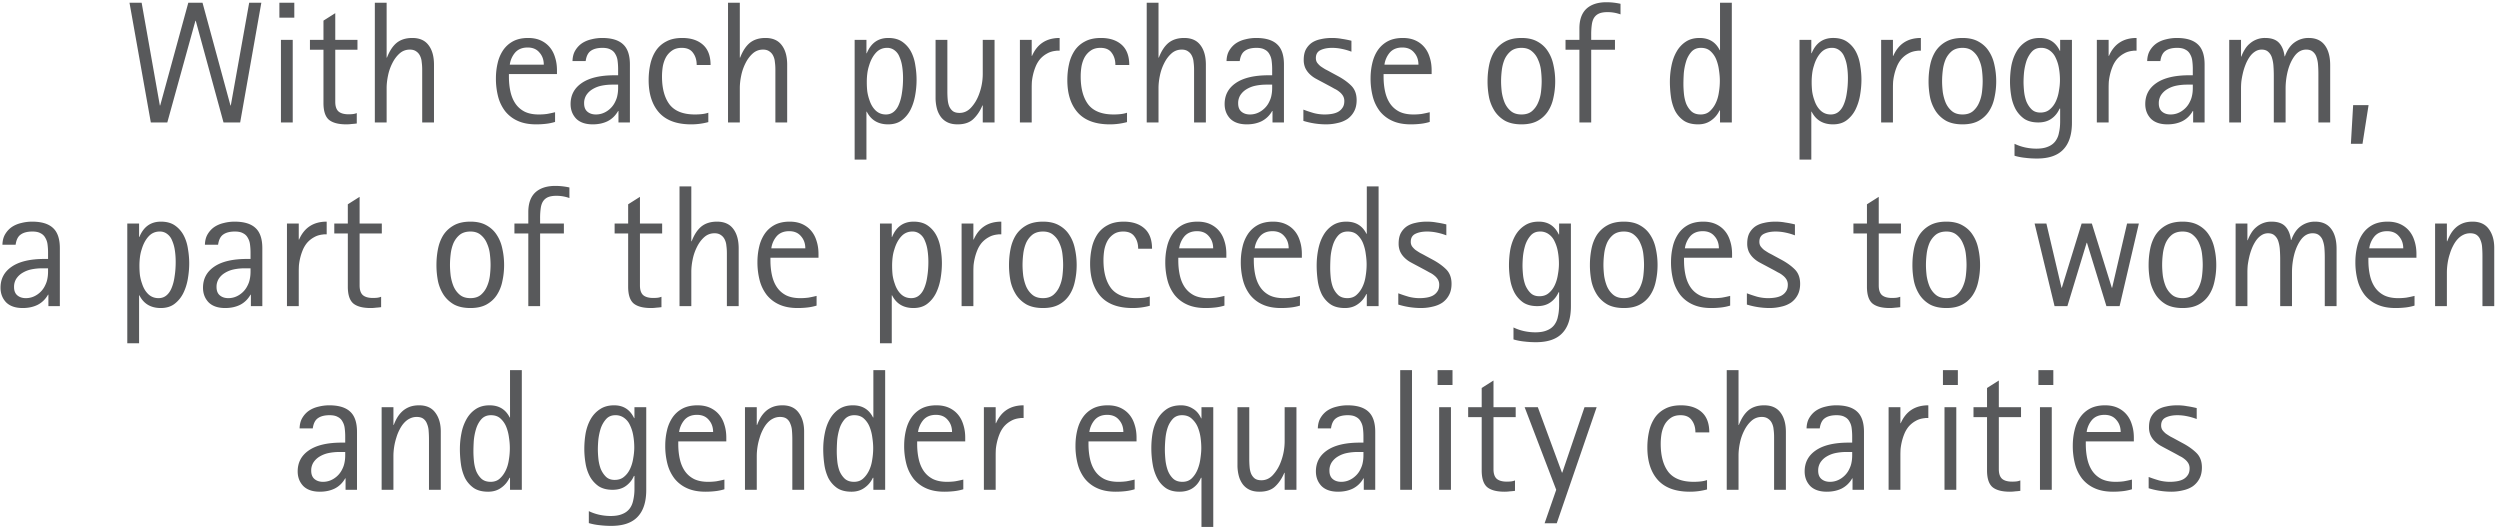 <svg width="245" height="52" viewBox="0 0 245 52" fill="none" xmlns="http://www.w3.org/2000/svg"><path d="M21.904 12l-2.72-9.962h-.034L16.396 12h-1.615L12.691.27h1.19l1.784 10.064h.034L18.453.27h1.394l2.737 10.064h.034L24.42.27h1.19L23.536 12h-1.632zM27.38 1.732V.27h1.462v1.462h-1.462zM27.532 12V3.908h1.156V12h-1.156zm7.432.102c-.17.023-.34.04-.51.051a3.85 3.85 0 01-.51.034c-.77 0-1.337-.147-1.7-.442-.363-.306-.544-.856-.544-1.649V4.877h-1.326v-.969H31.7V2.021l1.156-.731v2.618h2.176v.969h-2.176v5.1c0 .43.102.742.306.935.215.193.55.289 1.003.289.125 0 .25-.006.374-.017a1.54 1.54 0 00.425-.102v1.02zM41.375 12V6.832c0-.272-.017-.527-.05-.765a1.617 1.617 0 00-.17-.612 1.052 1.052 0 00-.375-.425c-.159-.113-.363-.17-.612-.17-.385 0-.72.125-1.003.374-.283.25-.521.567-.714.952a4.737 4.737 0 00-.425 1.224c-.09.43-.136.839-.136 1.224V12h-1.156V.27h1.156v5.372h.034c.25-.646.567-1.128.952-1.445.397-.317.907-.476 1.53-.476.714 0 1.247.238 1.598.714.352.465.527 1.1.527 1.904V12h-1.156zm13.021-.051c-.294.09-.6.153-.918.187a8.462 8.462 0 01-.935.051c-.702 0-1.303-.113-1.802-.34a3.27 3.27 0 01-1.224-.935 4 4 0 01-.697-1.428 7.01 7.01 0 01-.22-1.802c0-.521.056-1.02.17-1.496a3.71 3.71 0 01.543-1.275c.25-.363.573-.652.97-.867.407-.215.9-.323 1.478-.323.465 0 .873.08 1.224.238.352.159.646.38.884.663.238.283.414.618.527 1.003.125.385.187.805.187 1.258v.374h-4.709v.255c0 .533.051 1.026.153 1.479.102.453.267.844.493 1.173.227.329.527.59.901.782.374.181.833.272 1.377.272.284 0 .55-.017.8-.051.26-.045.526-.102.798-.17v.952zm-1.105-5.61c0-.476-.141-.873-.425-1.19-.272-.329-.657-.493-1.156-.493-.52 0-.929.164-1.224.493a2.287 2.287 0 00-.527 1.19h3.332zM60.61 12v-1.122h-.034c-.261.453-.607.788-1.037 1.003-.42.204-.901.306-1.445.306-.714 0-1.258-.187-1.632-.561-.363-.385-.544-.861-.544-1.428 0-.873.362-1.558 1.088-2.057.736-.51 1.813-.765 3.23-.765h.34v-.578a6.2 6.2 0 00-.051-.833 1.637 1.637 0 00-.221-.663 1.02 1.02 0 00-.46-.442c-.192-.113-.458-.17-.798-.17-.488 0-.867.096-1.14.289-.271.181-.441.516-.51 1.003h-1.291c.011-.408.102-.754.272-1.037.17-.283.385-.516.646-.697.272-.181.578-.312.918-.391.351-.09.708-.136 1.07-.136.919 0 1.599.204 2.04.612.454.408.68 1.071.68 1.989V12H60.61zm-3.366-1.87c0 .363.107.635.323.816.215.181.493.272.833.272.396 0 .765-.113 1.105-.34a2.21 2.21 0 00.782-.901c.113-.227.187-.442.22-.646.046-.215.069-.453.069-.714v-.323h-.561c-.363 0-.714.034-1.054.102a2.761 2.761 0 00-.884.34c-.25.147-.454.34-.612.578a1.465 1.465 0 00-.221.816zm12.171 1.836a6.41 6.41 0 01-1.683.221c-1.394 0-2.437-.38-3.128-1.139-.691-.77-1.037-1.836-1.037-3.196 0-.555.057-1.082.17-1.581.113-.499.295-.935.544-1.309.26-.385.6-.686 1.02-.901.42-.227.94-.34 1.564-.34.85 0 1.524.221 2.023.663.499.442.748 1.105.748 1.989h-1.36c0-.476-.119-.873-.357-1.19-.227-.329-.595-.493-1.105-.493-.374 0-.686.085-.935.255a1.98 1.98 0 00-.595.629c-.147.26-.255.561-.323.901a6.19 6.19 0 00-.085 1.02c0 1.179.25 2.097.748 2.754.51.646 1.337.969 2.482.969.227 0 .448-.011.663-.034.227-.023.442-.068.646-.136v.918zm6.572.034V6.832c0-.272-.017-.527-.05-.765a1.615 1.615 0 00-.17-.612 1.05 1.05 0 00-.375-.425c-.159-.113-.363-.17-.612-.17-.385 0-.72.125-1.003.374-.283.25-.521.567-.714.952a4.74 4.74 0 00-.425 1.224c-.09.43-.136.839-.136 1.224V12h-1.156V.27h1.156v5.372h.034c.25-.646.567-1.128.952-1.445.397-.317.907-.476 1.53-.476.714 0 1.247.238 1.598.714.352.465.527 1.1.527 1.904V12h-1.156zm8.924-8.092v1.309h.034c.408-.997 1.111-1.496 2.108-1.496.567 0 1.032.13 1.394.391.363.26.646.59.85.986.204.397.34.839.408 1.326a8.37 8.37 0 01-.017 2.907c-.09.521-.243.997-.459 1.428-.215.42-.504.765-.867 1.037-.351.26-.793.391-1.326.391-.974 0-1.671-.414-2.09-1.241h-.035v4.692h-1.156V3.908h1.156zm2.023.782c-.442 0-.81.164-1.105.493-.294.329-.515.748-.663 1.258-.079.238-.136.493-.17.765a6.71 6.71 0 00-.05.833c0 .329.016.64.05.935.046.295.114.567.204.816.136.43.34.776.612 1.037.272.26.607.391 1.003.391.306 0 .567-.09.782-.272.216-.181.386-.43.51-.748.136-.329.233-.708.29-1.139.067-.43.101-.895.101-1.394 0-.408-.028-.793-.085-1.156a3.622 3.622 0 00-.272-.952 1.43 1.43 0 00-.476-.629 1.155 1.155 0 00-.73-.238zM96.31 12v-1.666h-.034c-.227.544-.527.992-.9 1.343-.364.34-.874.51-1.53.51-.398 0-.732-.068-1.004-.204a1.776 1.776 0 01-.663-.561 2.432 2.432 0 01-.374-.833 4.123 4.123 0 01-.119-1.003V3.908h1.156v5.049c0 .283.011.555.034.816.023.25.074.47.153.663.09.193.21.346.357.459.159.113.374.17.646.17.43 0 .805-.17 1.122-.51.329-.351.59-.782.782-1.292a5.66 5.66 0 00.374-2.023V3.908h1.156V12H96.31zm3.641 0V3.908h1.156v1.564h.034c.51-1.167 1.411-1.751 2.703-1.751v1.241h-.187a.873.873 0 00-.17.017c-.34.034-.634.125-.884.272-.249.136-.47.312-.663.527a2.823 2.823 0 00-.442.731 5.19 5.19 0 00-.272.867 5.756 5.756 0 00-.102.629c-.011.215-.017.43-.017.646V12H99.95zm10.496-.034a6.41 6.41 0 01-1.683.221c-1.394 0-2.437-.38-3.128-1.139-.692-.77-1.037-1.836-1.037-3.196 0-.555.056-1.082.17-1.581a3.87 3.87 0 01.544-1.309c.26-.385.6-.686 1.02-.901.419-.227.94-.34 1.564-.34.85 0 1.524.221 2.023.663.498.442.748 1.105.748 1.989h-1.36c0-.476-.119-.873-.357-1.19-.227-.329-.595-.493-1.105-.493-.374 0-.686.085-.935.255a1.973 1.973 0 00-.595.629c-.148.26-.255.561-.323.901-.057.34-.085.68-.085 1.02 0 1.179.249 2.097.748 2.754.51.646 1.337.969 2.482.969.226 0 .447-.011.663-.034.226-.023.442-.068.646-.136v.918zm6.572.034V6.832c0-.272-.017-.527-.051-.765a1.617 1.617 0 00-.17-.612 1.052 1.052 0 00-.374-.425c-.159-.113-.363-.17-.612-.17-.385 0-.72.125-1.003.374-.283.25-.521.567-.714.952a4.737 4.737 0 00-.425 1.224c-.091.43-.136.839-.136 1.224V12h-1.156V.27h1.156v5.372h.034c.249-.646.567-1.128.952-1.445.397-.317.907-.476 1.53-.476.714 0 1.247.238 1.598.714.351.465.527 1.1.527 1.904V12h-1.156zm7.687 0v-1.122h-.034a2.457 2.457 0 01-1.037 1.003c-.42.204-.901.306-1.445.306-.714 0-1.258-.187-1.632-.561-.363-.385-.544-.861-.544-1.428 0-.873.362-1.558 1.088-2.057.736-.51 1.813-.765 3.23-.765h.34v-.578a6.2 6.2 0 00-.051-.833 1.642 1.642 0 00-.221-.663 1.02 1.02 0 00-.459-.442c-.193-.113-.459-.17-.799-.17-.488 0-.867.096-1.139.289-.272.181-.442.516-.51 1.003H120.2c.011-.408.102-.754.272-1.037.17-.283.385-.516.646-.697.272-.181.578-.312.918-.391.351-.09.708-.136 1.071-.136.918 0 1.598.204 2.04.612.453.408.68 1.071.68 1.989V12h-1.122zm-3.366-1.87c0 .363.107.635.323.816.215.181.493.272.833.272.396 0 .765-.113 1.105-.34.351-.238.612-.538.782-.901.113-.227.187-.442.221-.646.045-.215.068-.453.068-.714v-.323h-.561a5.36 5.36 0 00-1.054.102 2.752 2.752 0 00-.884.34c-.25.147-.454.34-.612.578a1.459 1.459 0 00-.221.816zm6.391.612c.329.125.669.238 1.02.34a4.264 4.264 0 001.734.085c.227-.034.431-.096.612-.187.193-.102.346-.238.459-.408.125-.17.187-.391.187-.663a.983.983 0 00-.136-.527 1.465 1.465 0 00-.357-.391 2.1 2.1 0 00-.459-.289c-.159-.09-.312-.176-.459-.255l-.731-.391c-.238-.125-.47-.25-.697-.374a2.798 2.798 0 01-.578-.442 2.058 2.058 0 01-.408-.578 1.933 1.933 0 01-.153-.799c0-.397.068-.731.204-1.003.147-.272.34-.493.578-.663.249-.17.544-.289.884-.357.34-.08.708-.119 1.105-.119.329 0 .646.028.952.085.317.045.635.108.952.187v1.071a5.97 5.97 0 00-.935-.272 4.699 4.699 0 00-.952-.102c-.453 0-.833.074-1.139.221-.306.147-.459.408-.459.782 0 .17.04.317.119.442.091.125.204.244.34.357.147.102.306.204.476.306.181.09.363.187.544.289l.629.34c.555.295 1.009.618 1.36.969.351.351.527.822.527 1.411 0 .442-.085.816-.255 1.122a2.113 2.113 0 01-.646.731 2.76 2.76 0 01-.952.391c-.363.09-.748.136-1.156.136a7.594 7.594 0 01-2.21-.34v-1.105zm12.382 1.207c-.294.09-.6.153-.918.187a8.452 8.452 0 01-.935.051c-.702 0-1.303-.113-1.802-.34a3.28 3.28 0 01-1.224-.935 4.017 4.017 0 01-.697-1.428 7.024 7.024 0 01-.221-1.802c0-.521.057-1.02.17-1.496.114-.487.295-.912.544-1.275a2.76 2.76 0 01.969-.867c.408-.215.901-.323 1.479-.323.465 0 .873.08 1.224.238.352.159.646.38.884.663.238.283.414.618.527 1.003.125.385.187.805.187 1.258v.374h-4.709v.255c0 .533.051 1.026.153 1.479.102.453.267.844.493 1.173.227.329.527.59.901.782.374.181.833.272 1.377.272.284 0 .55-.017.799-.051.261-.045.527-.102.799-.17v.952zm-1.105-5.61c0-.476-.141-.873-.425-1.19-.272-.329-.657-.493-1.156-.493-.521 0-.929.164-1.224.493a2.29 2.29 0 00-.527 1.19h3.332zm10.104 5.848c-.635 0-1.167-.113-1.598-.34a3.004 3.004 0 01-1.02-.935 4.046 4.046 0 01-.561-1.343 8.132 8.132 0 01-.153-1.598c0-.544.051-1.071.153-1.581.102-.51.278-.963.527-1.36a2.892 2.892 0 011.037-.952c.431-.238.969-.357 1.615-.357.623 0 1.145.119 1.564.357.431.238.771.555 1.02.952.261.397.442.85.544 1.36.113.51.17 1.037.17 1.581s-.057 1.071-.17 1.581c-.102.51-.283.963-.544 1.36a2.799 2.799 0 01-1.02.935c-.419.227-.941.34-1.564.34zm0-.969c.419 0 .759-.108 1.02-.323.261-.227.459-.499.595-.816.147-.329.244-.68.289-1.054.045-.385.068-.742.068-1.071a9.16 9.16 0 00-.068-1.054 3.441 3.441 0 00-.289-1.054 2.057 2.057 0 00-.595-.816c-.261-.227-.601-.34-1.02-.34-.431 0-.782.108-1.054.323a2.208 2.208 0 00-.612.816 4.002 4.002 0 00-.272 1.071 8.854 8.854 0 00-.068 1.054c0 .329.023.686.068 1.071.057.374.153.725.289 1.054.147.329.351.6.612.816.261.215.606.323 1.037.323zm5.67.782V4.877h-1.36v-.969h1.36V2.786c0-.85.227-1.49.68-1.921.465-.43 1.122-.646 1.972-.646.453 0 .912.051 1.377.153v1.037a3.774 3.774 0 00-1.258-.221c-.329 0-.595.04-.799.119-.204.08-.368.204-.493.374s-.21.397-.255.68a6.743 6.743 0 00-.068 1.037v.51h2.329v.969h-2.329V12h-1.156zm13.78 0v-1.173h-.051a2.442 2.442 0 01-.833.986c-.352.25-.771.374-1.258.374-.59 0-1.066-.125-1.428-.374a2.74 2.74 0 01-.85-.986 4.611 4.611 0 01-.391-1.343 10.816 10.816 0 01-.102-1.462c0-.533.051-1.054.153-1.564.102-.521.266-.98.493-1.377a2.79 2.79 0 01.901-.986c.374-.25.827-.374 1.36-.374.918 0 1.575.397 1.972 1.19h.034V.27h1.156V12h-1.156zm-1.904-.782c.351 0 .64-.096.867-.289a2.47 2.47 0 00.595-.782c.158-.317.266-.669.323-1.054.068-.397.102-.788.102-1.173 0-.329-.029-.674-.085-1.037a4.266 4.266 0 00-.255-1.02 2.206 2.206 0 00-.561-.833c-.238-.227-.556-.34-.952-.34-.397 0-.714.136-.952.408a2.55 2.55 0 00-.51.952 5.608 5.608 0 00-.221 1.173c-.023.397-.034.737-.034 1.02 0 .283.017.6.051.952.034.34.107.663.221.969.124.295.294.544.51.748.226.204.527.306.901.306zm10.851-7.31v1.309h.034c.408-.997 1.111-1.496 2.108-1.496.567 0 1.031.13 1.394.391.363.26.646.59.85.986.204.397.34.839.408 1.326.079.476.119.935.119 1.377 0 .499-.045 1.009-.136 1.53a5.169 5.169 0 01-.459 1.428c-.215.42-.504.765-.867 1.037-.351.26-.793.391-1.326.391-.975 0-1.672-.414-2.091-1.241h-.034v4.692h-1.156V3.908h1.156zm2.023.782c-.442 0-.81.164-1.105.493-.295.329-.516.748-.663 1.258a3.998 3.998 0 00-.17.765 6.71 6.71 0 00-.051.833c0 .329.017.64.051.935.045.295.113.567.204.816.136.43.34.776.612 1.037.272.26.606.391 1.003.391.306 0 .567-.09.782-.272.215-.181.385-.43.51-.748.136-.329.232-.708.289-1.139.068-.43.102-.895.102-1.394a7.45 7.45 0 00-.085-1.156 3.626 3.626 0 00-.272-.952 1.429 1.429 0 00-.476-.629 1.156 1.156 0 00-.731-.238zm4.82 7.31V3.908h1.156v1.564h.034c.51-1.167 1.411-1.751 2.703-1.751v1.241h-.187a.858.858 0 00-.17.017c-.34.034-.635.125-.884.272-.25.136-.471.312-.663.527a2.769 2.769 0 00-.442.731 5.1 5.1 0 00-.272.867c-.046.204-.08.414-.102.629-.012.215-.017.43-.017.646V12h-1.156zm7.979.187c-.635 0-1.167-.113-1.598-.34a3.004 3.004 0 01-1.02-.935 4.046 4.046 0 01-.561-1.343 8.132 8.132 0 01-.153-1.598c0-.544.051-1.071.153-1.581.102-.51.278-.963.527-1.36a2.892 2.892 0 011.037-.952c.431-.238.969-.357 1.615-.357.623 0 1.145.119 1.564.357.431.238.771.555 1.02.952.261.397.442.85.544 1.36.113.51.17 1.037.17 1.581s-.057 1.071-.17 1.581c-.102.51-.283.963-.544 1.36a2.799 2.799 0 01-1.02.935c-.419.227-.941.34-1.564.34zm0-.969c.419 0 .759-.108 1.02-.323.261-.227.459-.499.595-.816.147-.329.244-.68.289-1.054.045-.385.068-.742.068-1.071a9.16 9.16 0 00-.068-1.054 3.441 3.441 0 00-.289-1.054 2.057 2.057 0 00-.595-.816c-.261-.227-.601-.34-1.02-.34-.431 0-.782.108-1.054.323a2.208 2.208 0 00-.612.816 4.002 4.002 0 00-.272 1.071 8.854 8.854 0 00-.068 1.054c0 .329.023.686.068 1.071.057.374.153.725.289 1.054.147.329.351.6.612.816.261.215.606.323 1.037.323zm9.563-.578h-.051c-.192.43-.464.765-.816 1.003-.34.238-.765.357-1.275.357-.555 0-1.014-.119-1.377-.357a2.874 2.874 0 01-.85-.952 4.244 4.244 0 01-.425-1.292 8.51 8.51 0 01-.119-1.394c0-.544.046-1.071.136-1.581.102-.51.267-.963.493-1.36.238-.408.544-.731.918-.969.374-.25.833-.374 1.377-.374.907 0 1.559.42 1.955 1.258h.034V3.908h1.156v8.109c0 1.167-.283 2.046-.85 2.635-.555.59-1.416.884-2.584.884-.396 0-.776-.023-1.139-.068a5.783 5.783 0 01-1.054-.204v-1.173c.329.159.675.278 1.037.357.374.08.743.119 1.105.119.454 0 .828-.062 1.122-.187.295-.113.533-.283.714-.51a1.94 1.94 0 00.374-.85c.08-.329.119-.708.119-1.139V10.64zm-1.938.391c.374 0 .68-.102.918-.306.25-.204.448-.465.595-.782.148-.317.25-.663.306-1.037.068-.374.102-.725.102-1.054 0-.408-.034-.799-.102-1.173a3.694 3.694 0 00-.323-1.02 1.721 1.721 0 00-.561-.697 1.389 1.389 0 00-.867-.272c-.374 0-.674.125-.901.374-.226.25-.402.55-.527.901-.113.351-.192.72-.238 1.105a10.78 10.78 0 00-.051.952c0 .26.017.567.051.918.034.34.108.669.221.986.125.306.295.567.51.782.216.215.505.323.867.323zm5.534.969V3.908h1.156v1.564h.034c.51-1.167 1.411-1.751 2.703-1.751v1.241h-.187a.865.865 0 00-.17.017c-.34.034-.635.125-.884.272-.249.136-.47.312-.663.527a2.796 2.796 0 00-.442.731 5.19 5.19 0 00-.272.867 5.756 5.756 0 00-.102.629c-.011.215-.017.43-.017.646V12h-1.156zm9.439 0v-1.122h-.034c-.26.453-.606.788-1.037 1.003-.419.204-.901.306-1.445.306-.714 0-1.258-.187-1.632-.561-.362-.385-.544-.861-.544-1.428 0-.873.363-1.558 1.088-2.057.737-.51 1.814-.765 3.23-.765h.34v-.578a6.2 6.2 0 00-.051-.833 1.627 1.627 0 00-.221-.663 1.02 1.02 0 00-.459-.442c-.192-.113-.459-.17-.799-.17-.487 0-.867.096-1.139.289-.272.181-.442.516-.51 1.003h-1.292c.012-.408.102-.754.272-1.037a2.25 2.25 0 01.646-.697c.272-.181.578-.312.918-.391.352-.09.709-.136 1.071-.136.918 0 1.598.204 2.04.612.454.408.68 1.071.68 1.989V12h-1.122zm-3.366-1.87c0 .363.108.635.323.816.216.181.493.272.833.272.397 0 .765-.113 1.105-.34.352-.238.612-.538.782-.901a2.28 2.28 0 00.221-.646c.046-.215.068-.453.068-.714v-.323h-.561c-.362 0-.714.034-1.054.102a2.77 2.77 0 00-.884.34c-.249.147-.453.34-.612.578a1.467 1.467 0 00-.221.816zM223.989 12h-1.156V7.461c0-.351-.012-.68-.034-.986a3.445 3.445 0 00-.153-.833 1.242 1.242 0 00-.357-.561c-.159-.147-.374-.221-.646-.221-.238 0-.459.068-.663.204-.193.125-.369.3-.527.527a3.804 3.804 0 00-.391.748 5.64 5.64 0 00-.272.884c-.057.25-.102.499-.136.748-.023.238-.034.47-.034.697V12h-1.156V3.908h1.156V5.54h.034c.09-.25.204-.482.34-.697.136-.227.3-.42.493-.578a2.225 2.225 0 011.496-.544c.612 0 1.065.159 1.36.476.294.317.476.76.544 1.326h.034c.215-.612.527-1.065.935-1.36a2.32 2.32 0 011.394-.442c.702 0 1.229.238 1.581.714.351.465.527 1.116.527 1.955V12h-1.156V7.24c0-.317-.012-.618-.034-.901a2.841 2.841 0 00-.153-.748 1.13 1.13 0 00-.357-.527c-.159-.136-.374-.204-.646-.204-.431 0-.799.193-1.105.578-.295.385-.522.861-.68 1.428a7.016 7.016 0 00-.238 1.802V12zm6.398 2.091l.221-3.791h1.513l-.595 3.791h-1.139zM4.743 30v-1.122H4.71c-.26.453-.606.788-1.037 1.003-.42.204-.9.306-1.445.306-.714 0-1.258-.187-1.632-.561-.363-.385-.544-.861-.544-1.428 0-.873.363-1.558 1.088-2.057.737-.51 1.813-.765 3.23-.765h.34v-.578a6.2 6.2 0 00-.05-.833 1.636 1.636 0 00-.222-.663 1.02 1.02 0 00-.459-.442c-.193-.113-.459-.17-.799-.17-.487 0-.867.096-1.139.289-.272.181-.442.516-.51 1.003H.238c.011-.408.102-.754.272-1.037.17-.283.385-.516.646-.697.272-.181.578-.312.918-.391.351-.09.708-.136 1.071-.136.918 0 1.598.204 2.04.612.453.408.68 1.071.68 1.989V30H4.743zm-3.366-1.87c0 .363.108.635.323.816.215.181.493.272.833.272.397 0 .765-.113 1.105-.34a2.21 2.21 0 00.782-.901c.113-.227.187-.442.221-.646.045-.215.068-.453.068-.714v-.323h-.56c-.364 0-.715.034-1.055.102a2.76 2.76 0 00-.884.34c-.25.147-.453.34-.612.578a1.465 1.465 0 00-.22.816zm12.253-6.222v1.309h.034c.408-.997 1.11-1.496 2.108-1.496.566 0 1.031.13 1.394.391.363.26.646.59.85.986.204.397.34.839.408 1.326.08.476.119.935.119 1.377 0 .499-.046 1.009-.136 1.53-.09.521-.244.997-.46 1.428-.214.42-.503.765-.866 1.037-.351.26-.793.391-1.326.391-.975 0-1.672-.414-2.091-1.241h-.034v4.692h-1.156v-11.73h1.156zm2.023.782c-.442 0-.81.164-1.105.493-.295.329-.516.748-.663 1.258-.08.238-.136.493-.17.765a6.71 6.71 0 00-.051.833c0 .329.017.64.05.935.046.295.114.567.205.816.136.43.34.776.612 1.037.272.26.606.391 1.003.391.306 0 .566-.09.782-.272.215-.181.385-.43.51-.748.136-.329.232-.708.289-1.139.068-.43.102-.895.102-1.394 0-.408-.028-.793-.085-1.156a3.63 3.63 0 00-.272-.952 1.431 1.431 0 00-.476-.629 1.155 1.155 0 00-.731-.238zM24.587 30v-1.122h-.034c-.261.453-.607.788-1.037 1.003-.42.204-.901.306-1.445.306-.714 0-1.258-.187-1.632-.561-.363-.385-.544-.861-.544-1.428 0-.873.362-1.558 1.088-2.057.736-.51 1.813-.765 3.23-.765h.34v-.578a6.2 6.2 0 00-.051-.833 1.635 1.635 0 00-.221-.663 1.02 1.02 0 00-.46-.442c-.192-.113-.458-.17-.798-.17-.488 0-.867.096-1.14.289-.271.181-.441.516-.51 1.003h-1.291c.011-.408.102-.754.272-1.037.17-.283.385-.516.646-.697.272-.181.578-.312.918-.391.351-.09.708-.136 1.07-.136.919 0 1.599.204 2.04.612.454.408.68 1.071.68 1.989V30h-1.121zm-3.366-1.87c0 .363.107.635.323.816.215.181.493.272.833.272.396 0 .765-.113 1.105-.34a2.21 2.21 0 00.782-.901 2.3 2.3 0 00.22-.646c.046-.215.069-.453.069-.714v-.323h-.561c-.363 0-.714.034-1.054.102a2.761 2.761 0 00-.884.34c-.25.147-.454.34-.612.578a1.465 1.465 0 00-.221.816zM28.122 30v-8.092h1.156v1.564h.034c.51-1.167 1.411-1.751 2.703-1.751v1.241h-.187a.867.867 0 00-.17.017c-.34.034-.635.125-.884.272-.25.136-.47.312-.663.527a2.792 2.792 0 00-.442.731 5.154 5.154 0 00-.272.867 5.57 5.57 0 00-.102.629c-.011.215-.017.43-.017.646V30h-1.156zm9.229.102c-.17.023-.34.04-.51.051a3.85 3.85 0 01-.51.034c-.77 0-1.338-.147-1.7-.442-.363-.306-.544-.856-.544-1.649v-5.219H32.76v-.969h1.326v-1.887l1.156-.731v2.618h2.176v.969h-2.176v5.1c0 .43.102.742.306.935.215.193.55.289 1.003.289.124 0 .25-.006.374-.017a1.54 1.54 0 00.425-.102v1.02zm8.753.085c-.634 0-1.167-.113-1.598-.34-.42-.238-.76-.55-1.02-.935a4.059 4.059 0 01-.56-1.343 8.133 8.133 0 01-.154-1.598c0-.544.051-1.071.153-1.581.102-.51.278-.963.527-1.36.26-.397.607-.714 1.037-.952.43-.238.97-.357 1.615-.357.624 0 1.145.119 1.564.357.43.238.77.555 1.02.952.26.397.442.85.544 1.36.114.51.17 1.037.17 1.581s-.056 1.071-.17 1.581a3.81 3.81 0 01-.544 1.36c-.25.385-.59.697-1.02.935-.42.227-.94.34-1.564.34zm0-.969c.42 0 .76-.108 1.02-.323.26-.227.46-.499.595-.816.148-.329.244-.68.29-1.054.045-.385.067-.742.067-1.071 0-.317-.022-.669-.068-1.054a3.444 3.444 0 00-.289-1.054 2.06 2.06 0 00-.595-.816c-.26-.227-.6-.34-1.02-.34-.43 0-.782.108-1.054.323-.26.215-.464.487-.612.816a4.014 4.014 0 00-.272 1.071 8.77 8.77 0 00-.068 1.054c0 .329.023.686.068 1.071.057.374.153.725.29 1.054.147.329.35.6.611.816.26.215.607.323 1.037.323zm5.67.782v-7.123h-1.36v-.969h1.36v-1.122c0-.85.227-1.49.68-1.921.465-.43 1.122-.646 1.972-.646.454 0 .913.051 1.377.153v1.037a3.774 3.774 0 00-1.258-.221c-.328 0-.595.04-.799.119-.204.08-.368.204-.493.374-.124.17-.21.397-.255.68a6.705 6.705 0 00-.068 1.037v.51h2.33v.969h-2.33V30h-1.156zm13.049.102c-.17.023-.34.04-.51.051a3.85 3.85 0 01-.51.034c-.77 0-1.337-.147-1.7-.442-.363-.306-.544-.856-.544-1.649v-5.219h-1.326v-.969h1.326v-1.887l1.156-.731v2.618h2.176v.969h-2.176v5.1c0 .43.102.742.306.935.215.193.55.289 1.003.289.125 0 .25-.006.374-.017a1.54 1.54 0 00.425-.102v1.02zM71.234 30v-5.168c0-.272-.017-.527-.05-.765a1.617 1.617 0 00-.17-.612 1.052 1.052 0 00-.375-.425c-.159-.113-.363-.17-.612-.17-.385 0-.72.125-1.003.374-.283.25-.521.567-.714.952a4.737 4.737 0 00-.425 1.224c-.09.43-.136.839-.136 1.224V30h-1.156V18.27h1.156v5.372h.034c.25-.646.567-1.128.952-1.445.397-.317.907-.476 1.53-.476.714 0 1.247.238 1.598.714.351.465.527 1.1.527 1.904V30h-1.156zm8.792-.051c-.295.09-.6.153-.918.187a8.462 8.462 0 01-.935.051c-.703 0-1.303-.113-1.802-.34a3.27 3.27 0 01-1.224-.935 4 4 0 01-.697-1.428 7.01 7.01 0 01-.221-1.802c0-.521.057-1.02.17-1.496a3.71 3.71 0 01.544-1.275c.25-.363.572-.652.969-.867.408-.215.9-.323 1.479-.323.465 0 .873.08 1.224.238.351.159.646.38.884.663.238.283.414.618.527 1.003.125.385.187.805.187 1.258v.374h-4.71v.255c0 .533.052 1.026.154 1.479.102.453.266.844.493 1.173.227.329.527.59.9.782.375.181.834.272 1.378.272.283 0 .55-.017.799-.051.26-.045.527-.102.799-.17v.952zm-1.105-5.61c0-.476-.142-.873-.425-1.19-.272-.329-.657-.493-1.156-.493-.521 0-.93.164-1.224.493a2.287 2.287 0 00-.527 1.19h3.332zm8.472-2.431v1.309h.034c.408-.997 1.11-1.496 2.108-1.496.566 0 1.03.13 1.394.391.362.26.646.59.85.986.204.397.34.839.408 1.326.079.476.119.935.119 1.377 0 .499-.046 1.009-.136 1.53-.091.521-.244.997-.46 1.428-.215.42-.504.765-.866 1.037-.352.26-.794.391-1.326.391-.975 0-1.672-.414-2.091-1.241h-.034v4.692h-1.156v-11.73h1.156zm2.023.782c-.442 0-.81.164-1.105.493-.295.329-.516.748-.663 1.258-.08.238-.136.493-.17.765a6.71 6.71 0 00-.051.833c0 .329.017.64.05.935.046.295.114.567.205.816.136.43.34.776.612 1.037.272.26.606.391 1.003.391.306 0 .566-.09.782-.272.215-.181.385-.43.51-.748.136-.329.232-.708.289-1.139.068-.43.102-.895.102-1.394 0-.408-.029-.793-.085-1.156a3.626 3.626 0 00-.272-.952 1.43 1.43 0 00-.476-.629 1.155 1.155 0 00-.731-.238zm4.82 7.31v-8.092h1.155v1.564h.034c.51-1.167 1.411-1.751 2.703-1.751v1.241h-.187a.867.867 0 00-.17.017c-.34.034-.634.125-.884.272-.249.136-.47.312-.663.527a2.792 2.792 0 00-.442.731 5.154 5.154 0 00-.272.867 5.57 5.57 0 00-.102.629c-.011.215-.017.43-.017.646V30h-1.156zm7.979.187c-.635 0-1.167-.113-1.598-.34a3 3 0 01-1.02-.935 4.059 4.059 0 01-.561-1.343 8.133 8.133 0 01-.153-1.598c0-.544.05-1.071.153-1.581.102-.51.278-.963.527-1.36.26-.397.606-.714 1.037-.952.431-.238.969-.357 1.615-.357.623 0 1.145.119 1.564.357.431.238.771.555 1.02.952.261.397.442.85.544 1.36.113.51.17 1.037.17 1.581s-.057 1.071-.17 1.581c-.102.51-.283.963-.544 1.36a2.799 2.799 0 01-1.02.935c-.419.227-.941.34-1.564.34zm0-.969c.419 0 .759-.108 1.02-.323.261-.227.459-.499.595-.816.147-.329.244-.68.289-1.054.045-.385.068-.742.068-1.071a9.16 9.16 0 00-.068-1.054 3.441 3.441 0 00-.289-1.054 2.057 2.057 0 00-.595-.816c-.261-.227-.601-.34-1.02-.34-.431 0-.782.108-1.054.323a2.207 2.207 0 00-.612.816 4.002 4.002 0 00-.272 1.071 8.853 8.853 0 00-.068 1.054c0 .329.023.686.068 1.071.057.374.153.725.289 1.054.147.329.351.6.612.816.261.215.606.323 1.037.323zm10.464.748a6.41 6.41 0 01-1.683.221c-1.394 0-2.437-.38-3.128-1.139-.691-.77-1.037-1.836-1.037-3.196 0-.555.057-1.082.17-1.581a3.89 3.89 0 01.544-1.309 2.705 2.705 0 011.02-.901c.419-.227.941-.34 1.564-.34.85 0 1.524.221 2.023.663.499.442.748 1.105.748 1.989h-1.36c0-.476-.119-.873-.357-1.19-.227-.329-.595-.493-1.105-.493-.374 0-.686.085-.935.255a1.983 1.983 0 00-.595.629c-.147.26-.255.561-.323.901-.057.34-.085.68-.085 1.02 0 1.179.249 2.097.748 2.754.51.646 1.337.969 2.482.969.227 0 .448-.011.663-.034a2.97 2.97 0 00.646-.136v.918zm7.316-.017c-.295.09-.601.153-.918.187a8.466 8.466 0 01-.935.051c-.703 0-1.303-.113-1.802-.34a3.265 3.265 0 01-1.224-.935 4 4 0 01-.697-1.428 7.024 7.024 0 01-.221-1.802c0-.521.057-1.02.17-1.496a3.71 3.71 0 01.544-1.275c.249-.363.572-.652.969-.867.408-.215.901-.323 1.479-.323.465 0 .873.08 1.224.238.351.159.646.38.884.663.238.283.414.618.527 1.003.125.385.187.805.187 1.258v.374h-4.709v.255c0 .533.051 1.026.153 1.479.102.453.266.844.493 1.173.227.329.527.59.901.782.374.181.833.272 1.377.272.283 0 .55-.017.799-.051.261-.045.527-.102.799-.17v.952zm-1.105-5.61c0-.476-.142-.873-.425-1.19-.272-.329-.657-.493-1.156-.493-.521 0-.929.164-1.224.493a2.29 2.29 0 00-.527 1.19h3.332zm8.505 5.61c-.294.09-.6.153-.918.187a8.452 8.452 0 01-.935.051c-.702 0-1.303-.113-1.802-.34a3.28 3.28 0 01-1.224-.935 4.017 4.017 0 01-.697-1.428 7.024 7.024 0 01-.221-1.802c0-.521.057-1.02.17-1.496a3.73 3.73 0 01.544-1.275c.25-.363.573-.652.969-.867.408-.215.901-.323 1.479-.323.465 0 .873.08 1.224.238.352.159.646.38.884.663.238.283.414.618.527 1.003.125.385.187.805.187 1.258v.374h-4.709v.255c0 .533.051 1.026.153 1.479.102.453.267.844.493 1.173.227.329.527.59.901.782.374.181.833.272 1.377.272.284 0 .55-.017.799-.051.261-.045.527-.102.799-.17v.952zm-1.105-5.61c0-.476-.141-.873-.425-1.19-.272-.329-.657-.493-1.156-.493-.521 0-.929.164-1.224.493a2.29 2.29 0 00-.527 1.19h3.332zM133.946 30v-1.173h-.051a2.442 2.442 0 01-.833.986c-.352.25-.771.374-1.258.374-.59 0-1.066-.125-1.428-.374a2.74 2.74 0 01-.85-.986 4.611 4.611 0 01-.391-1.343 10.816 10.816 0 01-.102-1.462c0-.533.051-1.054.153-1.564.102-.521.266-.98.493-1.377a2.79 2.79 0 01.901-.986c.374-.25.827-.374 1.36-.374.918 0 1.575.397 1.972 1.19h.034V18.27h1.156V30h-1.156zm-1.904-.782c.351 0 .64-.096.867-.289a2.47 2.47 0 00.595-.782c.158-.317.266-.669.323-1.054.068-.397.102-.788.102-1.173 0-.329-.029-.674-.085-1.037a4.266 4.266 0 00-.255-1.02 2.206 2.206 0 00-.561-.833c-.238-.227-.556-.34-.952-.34-.397 0-.714.136-.952.408-.227.26-.397.578-.51.952a5.608 5.608 0 00-.221 1.173 17.95 17.95 0 00-.034 1.02c0 .283.017.6.051.952.034.34.107.663.221.969.124.295.294.544.51.748.226.204.527.306.901.306zm4.99-.476c.328.125.668.238 1.02.34a4.264 4.264 0 001.734.085c.226-.034.43-.096.612-.187.192-.102.345-.238.459-.408.124-.17.187-.391.187-.663a.992.992 0 00-.136-.527 1.465 1.465 0 00-.357-.391 2.1 2.1 0 00-.459-.289 22.2 22.2 0 00-.459-.255l-.731-.391c-.238-.125-.471-.25-.697-.374a2.772 2.772 0 01-.578-.442 2.058 2.058 0 01-.408-.578 1.933 1.933 0 01-.153-.799c0-.397.068-.731.204-1.003.147-.272.34-.493.578-.663.249-.17.544-.289.884-.357.34-.08.708-.119 1.105-.119.328 0 .646.028.952.085.317.045.634.108.952.187v1.071a6.004 6.004 0 00-.935-.272 4.699 4.699 0 00-.952-.102c-.454 0-.833.074-1.139.221-.306.147-.459.408-.459.782a.8.8 0 00.119.442c.09.125.204.244.34.357.147.102.306.204.476.306.181.09.362.187.544.289l.629.34c.555.295 1.008.618 1.36.969.351.351.527.822.527 1.411 0 .442-.085.816-.255 1.122a2.113 2.113 0 01-.646.731c-.272.181-.59.312-.952.391-.363.09-.748.136-1.156.136a7.59 7.59 0 01-2.21-.34v-1.105zm15.761-.102h-.051c-.192.43-.464.765-.816 1.003-.34.238-.765.357-1.275.357-.555 0-1.014-.119-1.377-.357a2.874 2.874 0 01-.85-.952 4.244 4.244 0 01-.425-1.292 8.51 8.51 0 01-.119-1.394c0-.544.046-1.071.136-1.581.102-.51.267-.963.493-1.36.238-.408.544-.731.918-.969.374-.25.833-.374 1.377-.374.907 0 1.559.42 1.955 1.258h.034v-1.071h1.156v8.109c0 1.167-.283 2.046-.85 2.635-.555.59-1.416.884-2.584.884-.396 0-.776-.023-1.139-.068a5.783 5.783 0 01-1.054-.204v-1.173c.329.159.675.278 1.037.357.374.08.743.119 1.105.119.454 0 .828-.062 1.122-.187.295-.113.533-.283.714-.51a1.94 1.94 0 00.374-.85c.08-.329.119-.708.119-1.139V28.64zm-1.938.391c.374 0 .68-.102.918-.306.25-.204.448-.465.595-.782.148-.317.25-.663.306-1.037.068-.374.102-.725.102-1.054 0-.408-.034-.799-.102-1.173a3.695 3.695 0 00-.323-1.02 1.721 1.721 0 00-.561-.697 1.389 1.389 0 00-.867-.272c-.374 0-.674.125-.901.374-.226.25-.402.55-.527.901-.113.351-.192.72-.238 1.105a10.78 10.78 0 00-.051.952c0 .26.017.567.051.918.034.34.108.669.221.986.125.306.295.567.51.782.216.215.505.323.867.323zm8.288 1.156c-.635 0-1.167-.113-1.598-.34a3.004 3.004 0 01-1.02-.935 4.046 4.046 0 01-.561-1.343 8.133 8.133 0 01-.153-1.598c0-.544.051-1.071.153-1.581.102-.51.278-.963.527-1.36a2.892 2.892 0 011.037-.952c.431-.238.969-.357 1.615-.357.623 0 1.145.119 1.564.357.431.238.771.555 1.02.952.261.397.442.85.544 1.36.113.51.17 1.037.17 1.581s-.057 1.071-.17 1.581c-.102.51-.283.963-.544 1.36a2.799 2.799 0 01-1.02.935c-.419.227-.941.34-1.564.34zm0-.969c.419 0 .759-.108 1.02-.323.261-.227.459-.499.595-.816.147-.329.244-.68.289-1.054.045-.385.068-.742.068-1.071a9.16 9.16 0 00-.068-1.054 3.441 3.441 0 00-.289-1.054 2.057 2.057 0 00-.595-.816c-.261-.227-.601-.34-1.02-.34-.431 0-.782.108-1.054.323a2.207 2.207 0 00-.612.816 4.002 4.002 0 00-.272 1.071 8.853 8.853 0 00-.068 1.054c0 .329.023.686.068 1.071.057.374.153.725.289 1.054.147.329.351.6.612.816.261.215.606.323 1.037.323zm10.413.731c-.295.09-.601.153-.918.187a8.466 8.466 0 01-.935.051c-.703 0-1.303-.113-1.802-.34a3.265 3.265 0 01-1.224-.935 4 4 0 01-.697-1.428 7.024 7.024 0 01-.221-1.802c0-.521.057-1.02.17-1.496a3.71 3.71 0 01.544-1.275c.249-.363.572-.652.969-.867.408-.215.901-.323 1.479-.323.465 0 .873.08 1.224.238.351.159.646.38.884.663.238.283.414.618.527 1.003.125.385.187.805.187 1.258v.374h-4.709v.255c0 .533.051 1.026.153 1.479.102.453.266.844.493 1.173.227.329.527.59.901.782.374.181.833.272 1.377.272.283 0 .55-.017.799-.051.261-.045.527-.102.799-.17v.952zm-1.105-5.61c0-.476-.142-.873-.425-1.19-.272-.329-.657-.493-1.156-.493-.521 0-.929.164-1.224.493a2.29 2.29 0 00-.527 1.19h3.332zm2.743 4.403c.329.125.669.238 1.02.34a4.275 4.275 0 001.734.085c.227-.034.431-.096.612-.187.193-.102.346-.238.459-.408.125-.17.187-.391.187-.663a.983.983 0 00-.136-.527 1.433 1.433 0 00-.357-.391 2.1 2.1 0 00-.459-.289c-.158-.09-.311-.176-.459-.255l-.731-.391c-.238-.125-.47-.25-.697-.374a2.799 2.799 0 01-.578-.442 2.058 2.058 0 01-.408-.578 1.933 1.933 0 01-.153-.799c0-.397.068-.731.204-1.003.148-.272.34-.493.578-.663.25-.17.544-.289.884-.357.34-.08.709-.119 1.105-.119.329 0 .646.028.952.085.318.045.635.108.952.187v1.071a5.941 5.941 0 00-.935-.272 4.691 4.691 0 00-.952-.102c-.453 0-.833.074-1.139.221-.306.147-.459.408-.459.782 0 .17.04.317.119.442.091.125.204.244.34.357.148.102.306.204.476.306.182.09.363.187.544.289l.629.34c.556.295 1.009.618 1.36.969.352.351.527.822.527 1.411 0 .442-.085.816-.255 1.122a2.102 2.102 0 01-.646.731 2.76 2.76 0 01-.952.391c-.362.09-.748.136-1.156.136a7.594 7.594 0 01-2.21-.34v-1.105zm15.031 1.36c-.17.023-.34.04-.51.051a3.85 3.85 0 01-.51.034c-.771 0-1.337-.147-1.7-.442-.363-.306-.544-.856-.544-1.649v-5.219h-1.326v-.969h1.326v-1.887l1.156-.731v2.618h2.176v.969h-2.176v5.1c0 .43.102.742.306.935.215.193.55.289 1.003.289.125 0 .249-.006.374-.017.136-.011.278-.045.425-.102v1.02zm4.524.085c-.635 0-1.167-.113-1.598-.34a3.004 3.004 0 01-1.02-.935 4.046 4.046 0 01-.561-1.343 8.133 8.133 0 01-.153-1.598c0-.544.051-1.071.153-1.581.102-.51.278-.963.527-1.36a2.892 2.892 0 011.037-.952c.431-.238.969-.357 1.615-.357.623 0 1.145.119 1.564.357.431.238.771.555 1.02.952.261.397.442.85.544 1.36.113.51.17 1.037.17 1.581s-.057 1.071-.17 1.581c-.102.51-.283.963-.544 1.36a2.799 2.799 0 01-1.02.935c-.419.227-.941.34-1.564.34zm0-.969c.419 0 .759-.108 1.02-.323.261-.227.459-.499.595-.816.147-.329.244-.68.289-1.054.045-.385.068-.742.068-1.071a9.16 9.16 0 00-.068-1.054 3.441 3.441 0 00-.289-1.054 2.057 2.057 0 00-.595-.816c-.261-.227-.601-.34-1.02-.34-.431 0-.782.108-1.054.323a2.207 2.207 0 00-.612.816 4.002 4.002 0 00-.272 1.071 8.853 8.853 0 00-.068 1.054c0 .329.023.686.068 1.071.057.374.153.725.289 1.054.147.329.351.6.612.816.261.215.606.323 1.037.323zm15.68.782l-1.904-6.205h-.034L202.604 30h-1.258l-1.955-8.092h1.156l1.479 6.29h.034l1.938-6.29h1.003l1.955 6.29h.034l1.462-6.29h1.156L207.721 30h-1.292zm7.467.187c-.634 0-1.167-.113-1.598-.34a3.004 3.004 0 01-1.02-.935 4.088 4.088 0 01-.561-1.343 8.133 8.133 0 01-.153-1.598c0-.544.051-1.071.153-1.581.102-.51.278-.963.527-1.36a2.9 2.9 0 011.037-.952c.431-.238.969-.357 1.615-.357.624 0 1.145.119 1.564.357.431.238.771.555 1.02.952.261.397.442.85.544 1.36.114.51.17 1.037.17 1.581s-.056 1.071-.17 1.581c-.102.51-.283.963-.544 1.36a2.799 2.799 0 01-1.02.935c-.419.227-.94.34-1.564.34zm0-.969c.42 0 .76-.108 1.02-.323.261-.227.459-.499.595-.816.148-.329.244-.68.289-1.054.046-.385.068-.742.068-1.071a8.94 8.94 0 00-.068-1.054 3.413 3.413 0 00-.289-1.054 2.057 2.057 0 00-.595-.816c-.26-.227-.6-.34-1.02-.34-.43 0-.782.108-1.054.323-.26.215-.464.487-.612.816a4.04 4.04 0 00-.272 1.071 8.853 8.853 0 00-.068 1.054c0 .329.023.686.068 1.071.057.374.153.725.289 1.054.148.329.352.6.612.816.261.215.607.323 1.037.323zm10.719.782h-1.156v-4.539c0-.351-.011-.68-.034-.986a3.352 3.352 0 00-.153-.833 1.226 1.226 0 00-.357-.561c-.158-.147-.374-.221-.646-.221-.238 0-.459.068-.663.204-.192.125-.368.3-.527.527a3.914 3.914 0 00-.391.748 5.748 5.748 0 00-.272.884c-.056.25-.102.499-.136.748a7.58 7.58 0 00-.034.697V30h-1.156v-8.092h1.156v1.632h.034c.091-.25.204-.482.34-.697.136-.227.301-.42.493-.578a2.232 2.232 0 011.496-.544c.612 0 1.066.159 1.36.476.295.317.476.76.544 1.326h.034c.216-.612.527-1.065.935-1.36a2.321 2.321 0 011.394-.442c.703 0 1.23.238 1.581.714.352.465.527 1.116.527 1.955V30h-1.156v-4.76c0-.317-.011-.618-.034-.901a2.763 2.763 0 00-.153-.748 1.115 1.115 0 00-.357-.527c-.158-.136-.374-.204-.646-.204-.43 0-.799.193-1.105.578-.294.385-.521.861-.68 1.428a7.06 7.06 0 00-.238 1.802V30zm12.009-.051c-.295.09-.601.153-.918.187a8.466 8.466 0 01-.935.051c-.703 0-1.304-.113-1.802-.34a3.265 3.265 0 01-1.224-.935 3.984 3.984 0 01-.697-1.428 6.98 6.98 0 01-.221-1.802c0-.521.056-1.02.17-1.496.113-.487.294-.912.544-1.275.249-.363.572-.652.969-.867.408-.215.901-.323 1.479-.323.464 0 .872.08 1.224.238.351.159.646.38.884.663.238.283.413.618.527 1.003.124.385.187.805.187 1.258v.374h-4.709v.255c0 .533.051 1.026.153 1.479.102.453.266.844.493 1.173.226.329.527.59.901.782.374.181.833.272 1.377.272.283 0 .549-.017.799-.051.26-.045.527-.102.799-.17v.952zm-1.105-5.61c0-.476-.142-.873-.425-1.19-.272-.329-.658-.493-1.156-.493-.522 0-.93.164-1.224.493a2.282 2.282 0 00-.527 1.19h3.332zM243.28 30v-4.896c0-.317-.011-.612-.034-.884a2.066 2.066 0 00-.17-.714 1.018 1.018 0 00-.357-.476c-.159-.113-.374-.17-.646-.17-.249 0-.482.057-.697.17-.204.102-.391.25-.561.442-.159.181-.3.397-.425.646a4.099 4.099 0 00-.306.765 5.31 5.31 0 00-.221.935 6.08 6.08 0 00-.068.884V30h-1.156v-8.092h1.156v1.734h.034c.102-.272.221-.521.357-.748.147-.238.317-.442.51-.612.193-.17.419-.306.68-.408.272-.102.584-.153.935-.153.714 0 1.247.244 1.598.731.351.476.527 1.088.527 1.836V30h-1.156zM33.865 48v-1.122h-.034c-.26.453-.606.788-1.037 1.003-.42.204-.901.306-1.445.306-.714 0-1.258-.187-1.632-.561-.363-.385-.544-.861-.544-1.428 0-.873.363-1.558 1.088-2.057.737-.51 1.813-.765 3.23-.765h.34v-.578a6.2 6.2 0 00-.051-.833 1.635 1.635 0 00-.221-.663 1.02 1.02 0 00-.46-.442c-.192-.113-.458-.17-.798-.17-.487 0-.867.096-1.14.289-.271.181-.441.516-.51 1.003H29.36c.011-.408.102-.754.272-1.037.17-.283.385-.516.646-.697.272-.181.578-.312.918-.391.351-.09.708-.136 1.07-.136.919 0 1.599.204 2.04.612.454.408.68 1.071.68 1.989V48h-1.121zm-3.366-1.87c0 .363.108.635.323.816.215.181.493.272.833.272.397 0 .765-.113 1.105-.34a2.21 2.21 0 00.782-.901 2.3 2.3 0 00.22-.646c.046-.215.069-.453.069-.714v-.323h-.561c-.363 0-.714.034-1.054.102a2.761 2.761 0 00-.884.34c-.25.147-.453.34-.612.578a1.465 1.465 0 00-.221.816zM42.04 48v-4.896c0-.317-.011-.612-.034-.884a2.068 2.068 0 00-.17-.714 1.023 1.023 0 00-.357-.476c-.158-.113-.374-.17-.646-.17-.25 0-.481.057-.697.17-.204.102-.39.25-.56.442-.16.181-.301.397-.426.646a4.14 4.14 0 00-.306.765 6.025 6.025 0 00-.289 1.819V48H37.4v-8.092h1.156v1.734h.034c.102-.272.221-.521.357-.748.148-.238.318-.442.51-.612.193-.17.42-.306.68-.408.272-.102.584-.153.935-.153.714 0 1.247.244 1.598.731.352.476.527 1.088.527 1.836V48h-1.156zm7.942 0v-1.173h-.051c-.193.408-.47.737-.833.986-.351.25-.77.374-1.258.374-.59 0-1.065-.125-1.428-.374a2.743 2.743 0 01-.85-.986 4.624 4.624 0 01-.391-1.343 10.816 10.816 0 01-.102-1.462c0-.533.051-1.054.153-1.564a4.5 4.5 0 01.493-1.377c.227-.408.527-.737.901-.986.374-.25.827-.374 1.36-.374.918 0 1.575.397 1.972 1.19h.034V36.27h1.156V48h-1.156zm-1.904-.782c.351 0 .64-.096.867-.289.238-.204.436-.465.595-.782.159-.317.266-.669.323-1.054.068-.397.102-.788.102-1.173a6.72 6.72 0 00-.085-1.037 4.2 4.2 0 00-.255-1.02 2.206 2.206 0 00-.561-.833c-.238-.227-.555-.34-.952-.34-.397 0-.714.136-.952.408-.227.26-.397.578-.51.952a5.654 5.654 0 00-.221 1.173c-.023.397-.034.737-.034 1.02 0 .283.017.6.051.952.034.34.108.663.221.969.125.295.295.544.51.748.227.204.527.306.901.306zm14.098-.578h-.05a2.32 2.32 0 01-.817 1.003c-.34.238-.765.357-1.275.357-.555 0-1.014-.119-1.377-.357a2.864 2.864 0 01-.85-.952 4.228 4.228 0 01-.425-1.292 8.477 8.477 0 01-.119-1.394c0-.544.046-1.071.136-1.581.102-.51.267-.963.493-1.36.238-.408.544-.731.918-.969.374-.25.833-.374 1.377-.374.907 0 1.559.42 1.955 1.258h.034v-1.071h1.156v8.109c0 1.167-.283 2.046-.85 2.635-.555.59-1.416.884-2.584.884-.396 0-.776-.023-1.139-.068a5.768 5.768 0 01-1.054-.204v-1.173c.329.159.675.278 1.037.357.374.08.743.119 1.105.119.454 0 .828-.062 1.122-.187.295-.113.533-.283.714-.51.182-.227.306-.51.374-.85a4.88 4.88 0 00.12-1.139V46.64zm-1.938.391c.374 0 .68-.102.918-.306.25-.204.448-.465.595-.782.148-.317.25-.663.306-1.037.068-.374.102-.725.102-1.054 0-.408-.034-.799-.102-1.173a3.715 3.715 0 00-.323-1.02 1.721 1.721 0 00-.56-.697 1.389 1.389 0 00-.868-.272c-.374 0-.674.125-.9.374-.227.25-.403.55-.528.901-.113.351-.192.72-.238 1.105a10.78 10.78 0 00-.05.952c0 .26.016.567.05.918.034.34.108.669.221.986.125.306.295.567.51.782.216.215.505.323.867.323zm10.753.918c-.295.09-.6.153-.918.187a8.462 8.462 0 01-.935.051c-.703 0-1.303-.113-1.802-.34a3.27 3.27 0 01-1.224-.935 4 4 0 01-.697-1.428 7.01 7.01 0 01-.221-1.802c0-.521.057-1.02.17-1.496a3.71 3.71 0 01.544-1.275c.25-.363.572-.652.969-.867.408-.215.901-.323 1.479-.323.465 0 .873.08 1.224.238.351.159.646.38.884.663.238.283.414.618.527 1.003.125.385.187.805.187 1.258v.374H66.47v.255c0 .533.051 1.026.153 1.479.102.453.266.844.493 1.173.227.329.527.59.901.782.374.181.833.272 1.377.272.283 0 .55-.017.799-.051.26-.045.527-.102.799-.17v.952zm-1.105-5.61c0-.476-.142-.873-.425-1.19-.272-.329-.657-.493-1.156-.493-.521 0-.93.164-1.224.493a2.287 2.287 0 00-.527 1.19h3.332zM77.648 48v-4.896c0-.317-.011-.612-.034-.884a2.066 2.066 0 00-.17-.714 1.022 1.022 0 00-.357-.476c-.158-.113-.374-.17-.646-.17-.249 0-.481.057-.697.17-.204.102-.39.25-.56.442-.16.181-.301.397-.426.646a4.14 4.14 0 00-.306.765 6.04 6.04 0 00-.289 1.819V48h-1.156v-8.092h1.156v1.734h.034c.102-.272.221-.521.357-.748.148-.238.318-.442.51-.612.193-.17.42-.306.68-.408.272-.102.584-.153.935-.153.714 0 1.247.244 1.598.731.352.476.527 1.088.527 1.836V48h-1.156zm7.942 0v-1.173h-.05c-.194.408-.471.737-.834.986-.351.25-.77.374-1.258.374-.59 0-1.065-.125-1.428-.374a2.742 2.742 0 01-.85-.986 4.62 4.62 0 01-.39-1.343 10.816 10.816 0 01-.103-1.462c0-.533.051-1.054.153-1.564.102-.521.266-.98.493-1.377.227-.408.527-.737.901-.986.374-.25.827-.374 1.36-.374.918 0 1.575.397 1.972 1.19h.034V36.27h1.156V48H85.59zm-1.904-.782c.351 0 .64-.096.867-.289.238-.204.436-.465.595-.782.159-.317.266-.669.323-1.054.068-.397.102-.788.102-1.173 0-.329-.028-.674-.085-1.037a4.21 4.21 0 00-.255-1.02 2.206 2.206 0 00-.56-.833c-.239-.227-.556-.34-.953-.34-.397 0-.714.136-.952.408a2.56 2.56 0 00-.51.952 5.647 5.647 0 00-.22 1.173c-.024.397-.035.737-.035 1.02 0 .283.017.6.051.952.034.34.108.663.221.969.125.295.295.544.51.748.227.204.527.306.901.306zm10.719.731c-.295.09-.6.153-.918.187a8.46 8.46 0 01-.935.051c-.703 0-1.303-.113-1.802-.34a3.271 3.271 0 01-1.224-.935 4.002 4.002 0 01-.697-1.428 7.01 7.01 0 01-.221-1.802c0-.521.056-1.02.17-1.496.113-.487.294-.912.544-1.275.25-.363.572-.652.969-.867.408-.215.9-.323 1.479-.323.465 0 .873.08 1.224.238.351.159.646.38.884.663.238.283.413.618.527 1.003.124.385.187.805.187 1.258v.374h-4.71v.255c0 .533.052 1.026.154 1.479.102.453.266.844.493 1.173.227.329.527.59.9.782.375.181.834.272 1.378.272.283 0 .55-.017.799-.051.26-.045.527-.102.799-.17v.952zm-1.105-5.61c0-.476-.142-.873-.425-1.19-.272-.329-.657-.493-1.156-.493-.521 0-.93.164-1.224.493a2.287 2.287 0 00-.527 1.19H93.3zM96.42 48v-8.092h1.156v1.564h.034c.51-1.167 1.411-1.751 2.703-1.751v1.241h-.187a.866.866 0 00-.17.017c-.34.034-.635.125-.884.272-.25.136-.47.312-.663.527a2.798 2.798 0 00-.442.731 5.163 5.163 0 00-.272.867c-.045.204-.08.414-.102.629-.011.215-.017.43-.017.646V48H96.42zm14.774-.051c-.295.09-.601.153-.918.187a8.466 8.466 0 01-.935.051c-.703 0-1.304-.113-1.802-.34a3.265 3.265 0 01-1.224-.935 3.984 3.984 0 01-.697-1.428 6.98 6.98 0 01-.221-1.802c0-.521.056-1.02.17-1.496.113-.487.294-.912.544-1.275.249-.363.572-.652.969-.867.408-.215.901-.323 1.479-.323.464 0 .872.08 1.224.238.351.159.646.38.884.663.238.283.413.618.527 1.003.124.385.187.805.187 1.258v.374h-4.709v.255c0 .533.051 1.026.153 1.479.102.453.266.844.493 1.173.226.329.527.59.901.782.374.181.833.272 1.377.272.283 0 .549-.017.799-.051.26-.045.527-.102.799-.17v.952zm-1.105-5.61c0-.476-.142-.873-.425-1.19-.272-.329-.658-.493-1.156-.493-.522 0-.93.164-1.224.493a2.282 2.282 0 00-.527 1.19h3.332zm7.655 9.299v-4.811h-.051c-.181.43-.448.765-.799 1.003-.351.238-.788.357-1.309.357-.521 0-.958-.113-1.309-.34a2.66 2.66 0 01-.85-.952 4.494 4.494 0 01-.459-1.377 9.48 9.48 0 01-.136-1.632c0-.465.04-.94.119-1.428a4.49 4.49 0 01.459-1.343c.227-.408.527-.742.901-1.003.374-.26.85-.391 1.428-.391.431 0 .816.108 1.156.323.351.204.623.521.816.952h.034v-1.088h1.156v11.73h-1.156zm-.017-7.718a7.64 7.64 0 00-.068-1.003 4.184 4.184 0 00-.238-.952 2.277 2.277 0 00-.595-.901c-.249-.25-.578-.374-.986-.374-.374 0-.674.119-.901.357a2.418 2.418 0 00-.51.867c-.113.34-.187.708-.221 1.105-.034.385-.051.737-.051 1.054 0 .272.017.59.051.952.034.363.108.708.221 1.037.113.317.283.59.51.816.227.227.538.34.935.34.385 0 .697-.119.935-.357.238-.238.425-.527.561-.867.136-.34.227-.697.272-1.071.057-.385.085-.72.085-1.003zm8.169 4.08v-1.666h-.034c-.227.544-.527.992-.901 1.343-.363.34-.873.51-1.53.51-.397 0-.731-.068-1.003-.204a1.776 1.776 0 01-.663-.561 2.426 2.426 0 01-.374-.833 4.09 4.09 0 01-.119-1.003v-5.678h1.156v5.049c0 .283.011.555.034.816.022.25.073.47.153.663.09.193.209.346.357.459.158.113.374.17.646.17.43 0 .804-.17 1.122-.51a3.88 3.88 0 00.782-1.292 5.667 5.667 0 00.374-2.023v-3.332h1.156V48h-1.156zm7.755 0v-1.122h-.034a2.452 2.452 0 01-1.037 1.003c-.419.204-.901.306-1.445.306-.714 0-1.258-.187-1.632-.561-.363-.385-.544-.861-.544-1.428 0-.873.363-1.558 1.088-2.057.737-.51 1.813-.765 3.23-.765h.34v-.578a6.2 6.2 0 00-.051-.833 1.641 1.641 0 00-.221-.663 1.02 1.02 0 00-.459-.442c-.193-.113-.459-.17-.799-.17-.487 0-.867.096-1.139.289-.272.181-.442.516-.51 1.003h-1.292c.011-.408.102-.754.272-1.037.17-.283.385-.516.646-.697.272-.181.578-.312.918-.391.351-.09.708-.136 1.071-.136.918 0 1.598.204 2.04.612.453.408.68 1.071.68 1.989V48h-1.122zm-3.366-1.87c0 .363.108.635.323.816.215.181.493.272.833.272.397 0 .765-.113 1.105-.34.351-.238.612-.538.782-.901.113-.227.187-.442.221-.646.045-.215.068-.453.068-.714v-.323h-.561a5.36 5.36 0 00-1.054.102 2.76 2.76 0 00-.884.34c-.249.147-.453.34-.612.578a1.467 1.467 0 00-.221.816zM137.22 48V36.27h1.156V48h-1.156zm3.664-10.268V36.27h1.462v1.462h-1.462zM141.037 48v-8.092h1.156V48h-1.156zm7.433.102c-.17.023-.34.04-.51.051a3.85 3.85 0 01-.51.034c-.771 0-1.338-.147-1.7-.442-.363-.306-.544-.856-.544-1.649v-5.219h-1.326v-.969h1.326v-1.887l1.156-.731v2.618h2.176v.969h-2.176v5.1c0 .43.102.742.306.935.215.193.549.289 1.003.289.124 0 .249-.006.374-.017.136-.011.277-.045.425-.102v1.02zm4.091 3.179h-1.19L152.51 48l-3.094-8.092h1.292l2.363 6.409h.034l2.176-6.409h1.19l-3.91 11.373zm14.728-3.315a6.41 6.41 0 01-1.683.221c-1.394 0-2.437-.38-3.128-1.139-.691-.77-1.037-1.836-1.037-3.196 0-.555.057-1.082.17-1.581a3.89 3.89 0 01.544-1.309 2.705 2.705 0 011.02-.901c.419-.227.941-.34 1.564-.34.85 0 1.524.221 2.023.663.499.442.748 1.105.748 1.989h-1.36c0-.476-.119-.873-.357-1.19-.227-.329-.595-.493-1.105-.493-.374 0-.686.085-.935.255a1.983 1.983 0 00-.595.629c-.147.26-.255.561-.323.901-.057.34-.085.68-.085 1.02 0 1.179.249 2.097.748 2.754.51.646 1.337.969 2.482.969.227 0 .448-.011.663-.034a2.97 2.97 0 00.646-.136v.918zm6.572.034v-5.168c0-.272-.017-.527-.051-.765a1.617 1.617 0 00-.17-.612 1.052 1.052 0 00-.374-.425c-.159-.113-.363-.17-.612-.17-.385 0-.72.125-1.003.374-.283.25-.521.567-.714.952a4.737 4.737 0 00-.425 1.224c-.091.43-.136.839-.136 1.224V48h-1.156V36.27h1.156v5.372h.034c.249-.646.567-1.128.952-1.445.397-.317.907-.476 1.53-.476.714 0 1.247.238 1.598.714.351.465.527 1.1.527 1.904V48h-1.156zm7.687 0v-1.122h-.034a2.457 2.457 0 01-1.037 1.003c-.42.204-.901.306-1.445.306-.714 0-1.258-.187-1.632-.561-.363-.385-.544-.861-.544-1.428 0-.873.362-1.558 1.088-2.057.736-.51 1.813-.765 3.23-.765h.34v-.578a6.2 6.2 0 00-.051-.833 1.641 1.641 0 00-.221-.663 1.02 1.02 0 00-.459-.442c-.193-.113-.459-.17-.799-.17-.488 0-.867.096-1.139.289-.272.181-.442.516-.51 1.003h-1.292c.011-.408.102-.754.272-1.037.17-.283.385-.516.646-.697.272-.181.578-.312.918-.391.351-.09.708-.136 1.071-.136.918 0 1.598.204 2.04.612.453.408.68 1.071.68 1.989V48h-1.122zm-3.366-1.87c0 .363.107.635.323.816.215.181.493.272.833.272.396 0 .765-.113 1.105-.34.351-.238.612-.538.782-.901.113-.227.187-.442.221-.646.045-.215.068-.453.068-.714v-.323h-.561a5.36 5.36 0 00-1.054.102 2.751 2.751 0 00-.884.34c-.25.147-.454.34-.612.578a1.46 1.46 0 00-.221.816zm6.901 1.87v-8.092h1.156v1.564h.034c.51-1.167 1.411-1.751 2.703-1.751v1.241h-.187a.867.867 0 00-.17.017c-.34.034-.635.125-.884.272-.249.136-.47.312-.663.527a2.795 2.795 0 00-.442.731 5.19 5.19 0 00-.272.867 5.757 5.757 0 00-.102.629c-.011.215-.017.43-.017.646V48h-1.156zm5.325-10.268V36.27h1.462v1.462h-1.462zM190.561 48v-8.092h1.156V48h-1.156zm7.432.102c-.17.023-.34.04-.51.051a3.85 3.85 0 01-.51.034c-.77 0-1.337-.147-1.7-.442-.362-.306-.544-.856-.544-1.649v-5.219h-1.326v-.969h1.326v-1.887l1.156-.731v2.618h2.176v.969h-2.176v5.1c0 .43.102.742.306.935.216.193.55.289 1.003.289.125 0 .25-.006.374-.017.136-.011.278-.045.425-.102v1.02zm1.771-10.37V36.27h1.462v1.462h-1.462zM199.917 48v-8.092h1.156V48h-1.156zm9.013-.051c-.295.09-.601.153-.918.187a8.466 8.466 0 01-.935.051c-.703 0-1.304-.113-1.802-.34a3.265 3.265 0 01-1.224-.935 3.984 3.984 0 01-.697-1.428 6.98 6.98 0 01-.221-1.802c0-.521.056-1.02.17-1.496.113-.487.294-.912.544-1.275.249-.363.572-.652.969-.867.408-.215.901-.323 1.479-.323.464 0 .872.08 1.224.238.351.159.646.38.884.663.238.283.413.618.527 1.003.124.385.187.805.187 1.258v.374h-4.709v.255c0 .533.051 1.026.153 1.479.102.453.266.844.493 1.173.226.329.527.59.901.782.374.181.833.272 1.377.272.283 0 .549-.017.799-.051.26-.045.527-.102.799-.17v.952zm-1.105-5.61c0-.476-.142-.873-.425-1.19-.272-.329-.658-.493-1.156-.493-.522 0-.93.164-1.224.493a2.282 2.282 0 00-.527 1.19h3.332zm2.743 4.403c.328.125.668.238 1.02.34a4.264 4.264 0 001.734.085c.226-.034.43-.096.612-.187.192-.102.345-.238.459-.408.124-.17.187-.391.187-.663a.992.992 0 00-.136-.527 1.465 1.465 0 00-.357-.391 2.1 2.1 0 00-.459-.289 22.2 22.2 0 00-.459-.255l-.731-.391c-.238-.125-.471-.25-.697-.374a2.772 2.772 0 01-.578-.442 2.058 2.058 0 01-.408-.578 1.933 1.933 0 01-.153-.799c0-.397.068-.731.204-1.003.147-.272.34-.493.578-.663.249-.17.544-.289.884-.357.34-.08.708-.119 1.105-.119.328 0 .646.028.952.085.317.045.634.108.952.187v1.071a6.004 6.004 0 00-.935-.272 4.699 4.699 0 00-.952-.102c-.454 0-.833.074-1.139.221-.306.147-.459.408-.459.782a.8.8 0 00.119.442c.09.125.204.244.34.357.147.102.306.204.476.306.181.09.362.187.544.289l.629.34c.555.295 1.008.618 1.36.969.351.351.527.822.527 1.411 0 .442-.085.816-.255 1.122a2.113 2.113 0 01-.646.731c-.272.181-.59.312-.952.391-.363.09-.748.136-1.156.136a7.59 7.59 0 01-2.21-.34v-1.105z" fill="#58595B"/></svg>